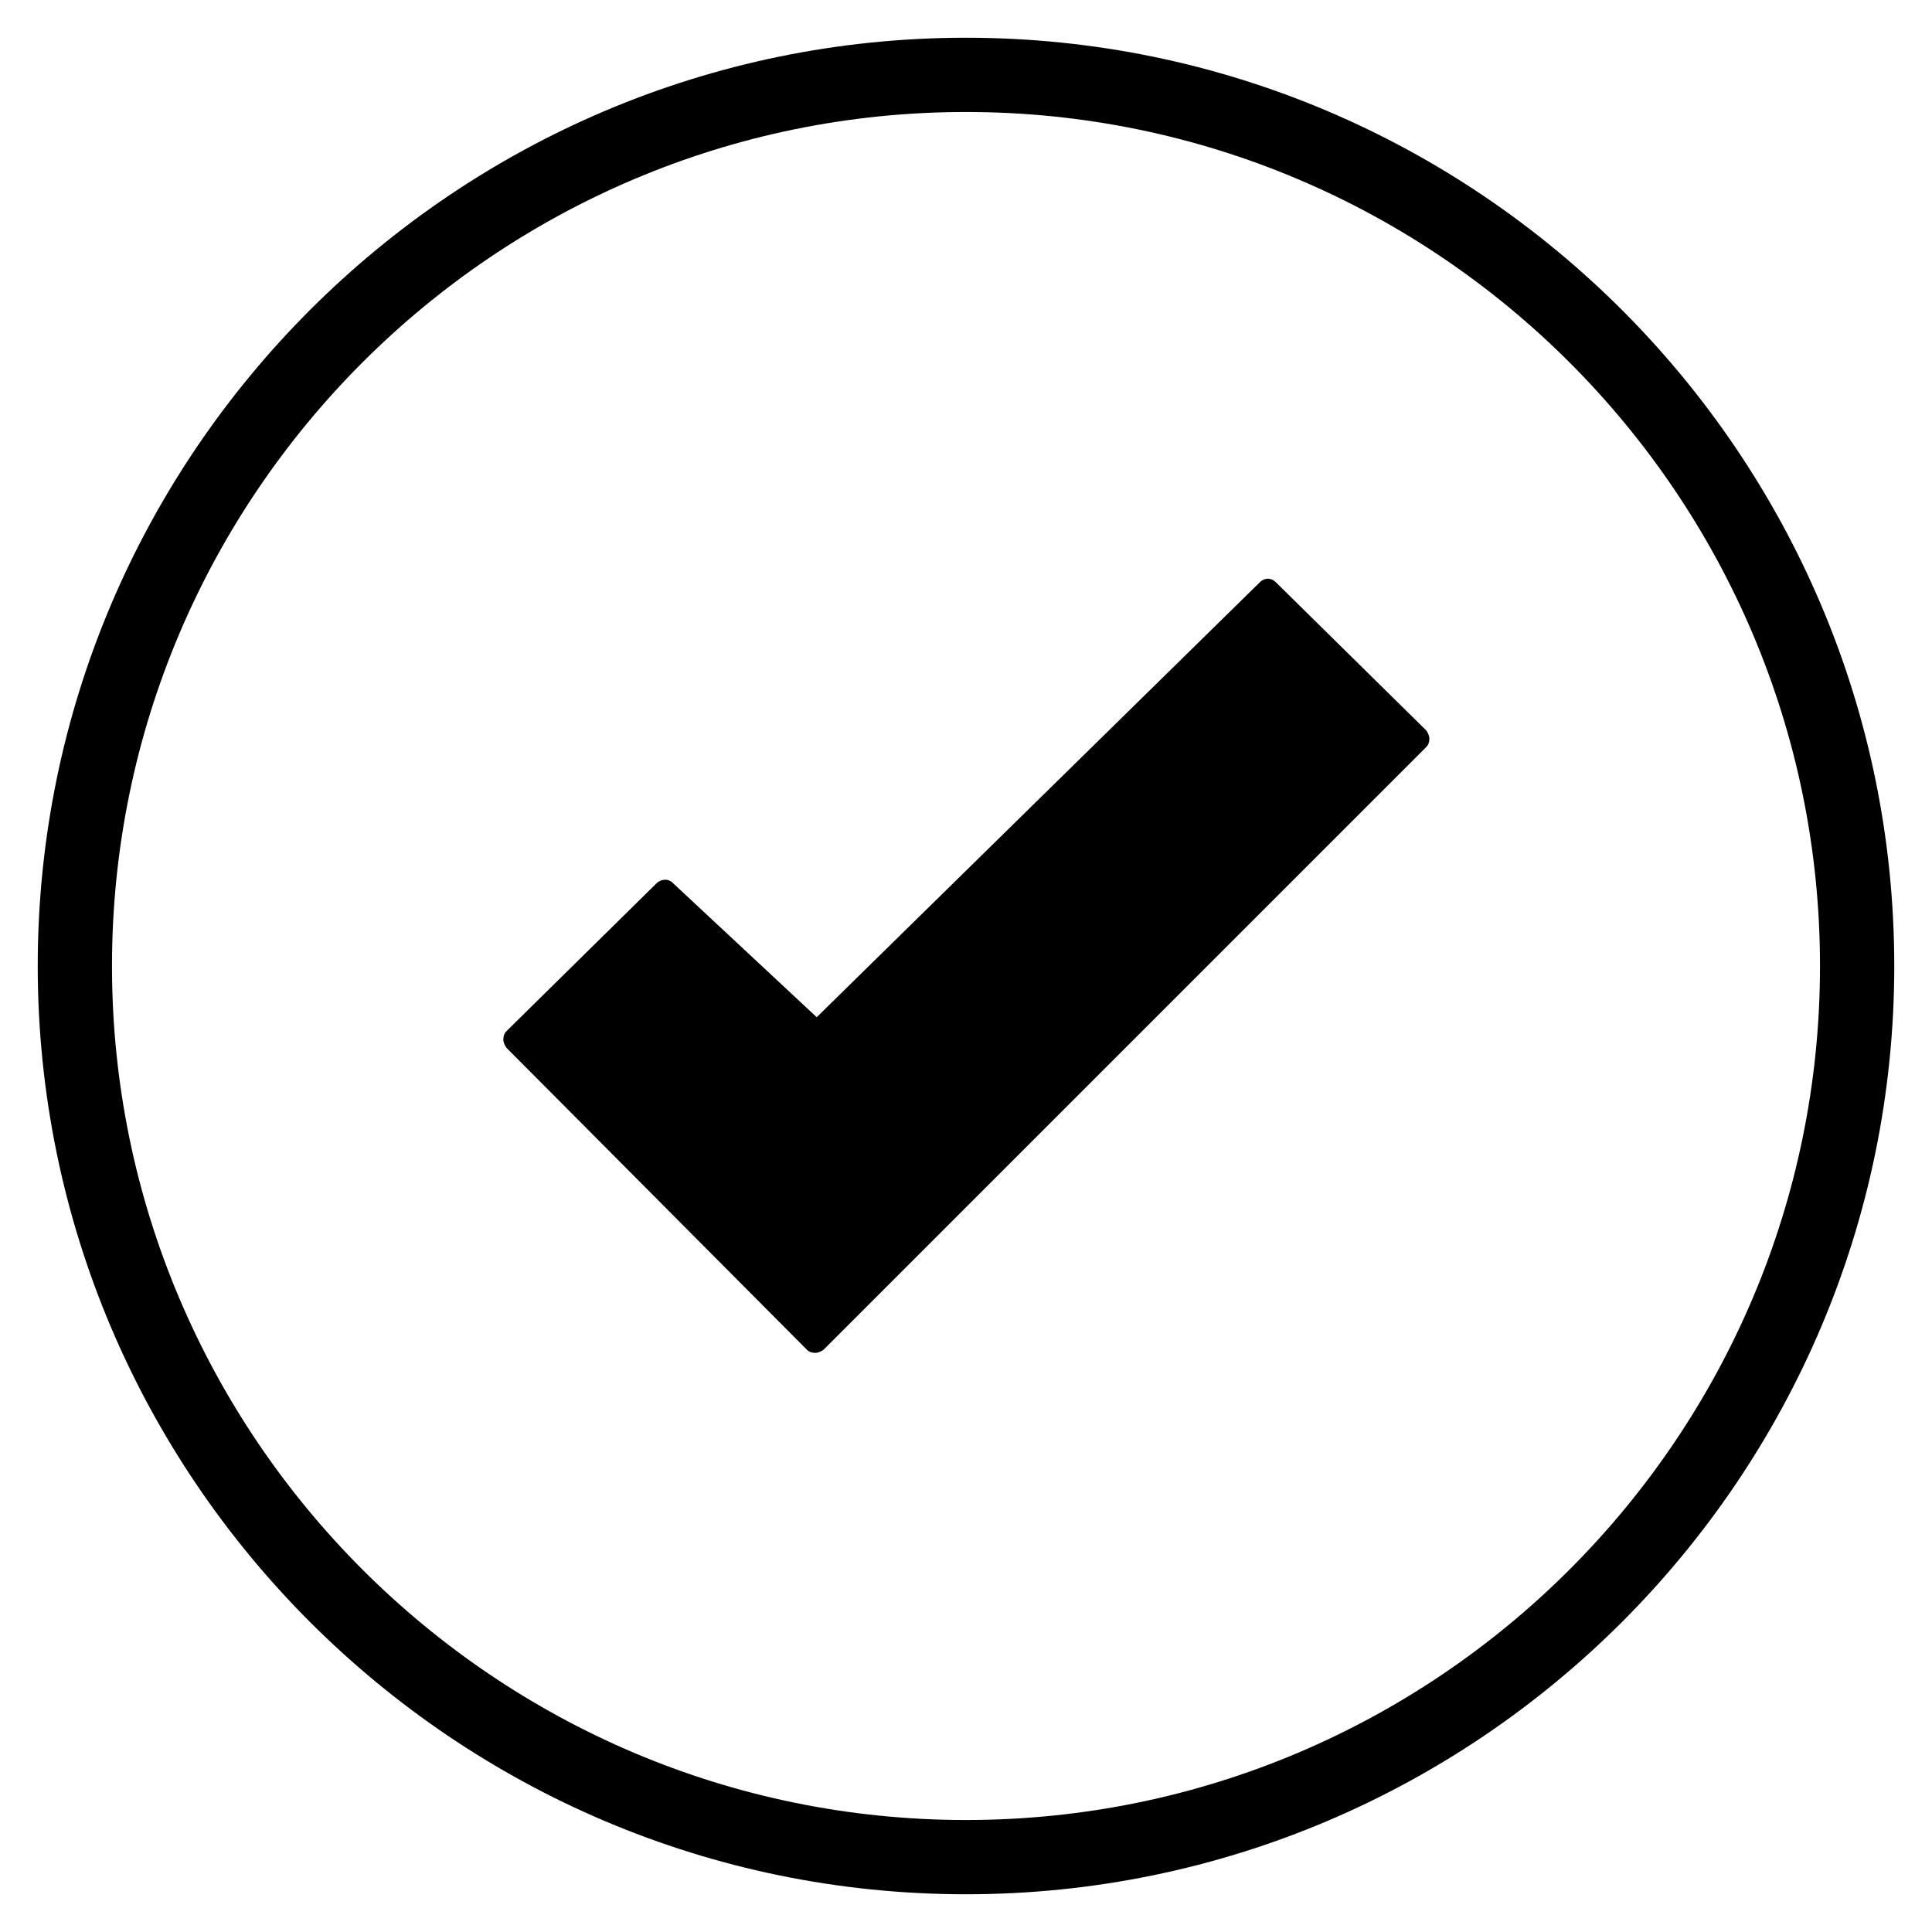 <?xml version="1.0" encoding="UTF-8"?>
<!-- Uploaded to: ICON Repo, www.iconrepo.com, Generator: ICON Repo Mixer Tools -->
<svg fill="#000000" width="800px" height="800px" version="1.1" viewBox="144 144 512 512" xmlns="http://www.w3.org/2000/svg">
 <g>
  <path d="m482.06 298.25c-1.18-1.18-2.953-1.18-4.133 0l-117.49 115.32-38.18-35.621c-1.18-1.18-2.953-0.984-4.133 0l-39.949 39.359c-0.59 0.59-0.789 1.379-0.789 2.164 0 0.789 0.395 1.574 0.789 2.164l79.703 80.098c0.59 0.59 1.379 0.789 2.164 0.789 0.789 0 1.574-0.395 2.164-0.789l159.8-159.8c0.59-0.59 0.789-1.379 0.789-2.164 0-0.789-0.395-1.574-0.789-2.164z"/>
  <path d="m400 646c-135.6 0-246-110.41-246-246 0-135.6 110.41-246 246-246 135.59 0 246 110.41 246 246 0 135.6-110.41 246-246 246zm0-472.32c-124.77 0-226.32 101.55-226.32 226.32s101.55 226.32 226.32 226.32c124.77 0 226.32-101.55 226.32-226.32 0-124.77-101.55-226.32-226.32-226.32z"/>
 </g>
</svg>